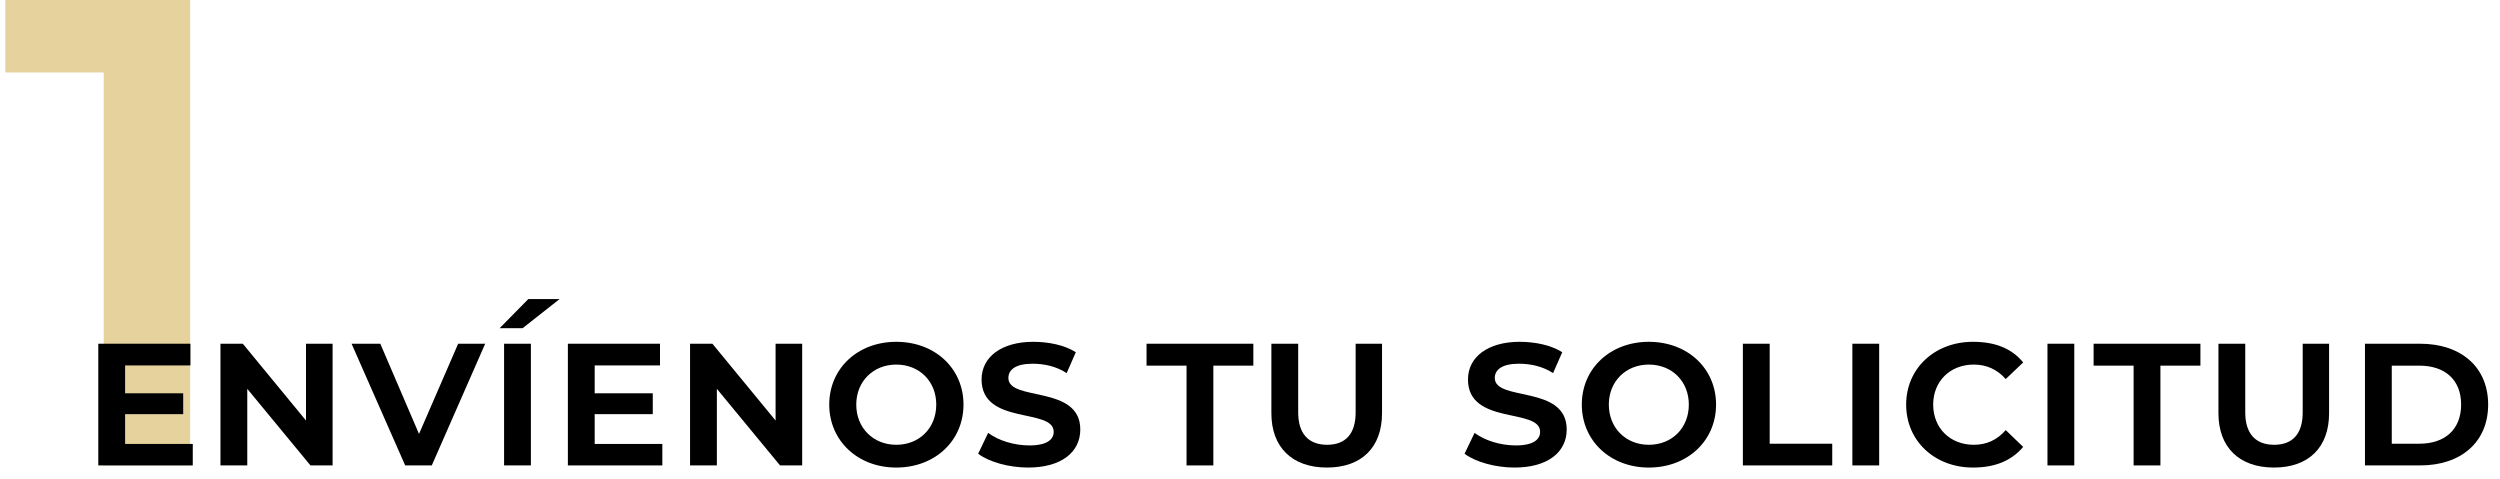 <svg xmlns="http://www.w3.org/2000/svg" width="188" height="36" viewBox="0 0 188 36" fill="none"><path d="M7.8 35V2.5L10.65 5.45H0.4V0H14.3V35H7.8Z" fill="#E5D29C"></path><path d="M9.408 33.384H14.496V35H7.392V25.848H14.32V27.48H9.408V29.576H13.776V31.144H9.408V33.384Z" fill="black"></path><path d="M23.011 25.848H25.011V35H23.347L18.595 29.24V35H16.579V25.848H18.259L23.011 31.624V25.848Z" fill="black"></path><path d="M34.454 25.848H36.486L32.47 35H30.47L26.438 25.848H28.598L31.51 32.632L34.454 25.848Z" fill="black"></path><path d="M37.572 24.68L39.731 22.488H42.084L39.3 24.68H37.572ZM37.907 35V25.848H39.923V35H37.907Z" fill="black"></path><path d="M44.72 33.384H49.808V35H42.704V25.848H49.632V27.48H44.72V29.576H49.088V31.144H44.72V33.384Z" fill="black"></path><path d="M58.324 25.848H60.324V35H58.66L53.908 29.24V35H51.892V25.848H53.572L58.324 31.624V25.848Z" fill="black"></path><path d="M67.399 35.16C64.503 35.16 62.359 33.144 62.359 30.424C62.359 27.704 64.503 25.704 67.399 25.704C70.311 25.704 72.455 27.704 72.455 30.424C72.455 33.144 70.311 35.16 67.399 35.16ZM67.399 33.448C69.143 33.448 70.407 32.184 70.407 30.424C70.407 28.68 69.143 27.416 67.399 27.416C65.671 27.416 64.391 28.68 64.391 30.424C64.391 32.184 65.671 33.448 67.399 33.448Z" fill="black"></path><path d="M77.318 35.16C75.878 35.16 74.374 34.744 73.558 34.12L74.31 32.552C75.078 33.128 76.246 33.496 77.414 33.496C78.758 33.496 79.238 33.032 79.238 32.472C79.238 30.648 73.814 32.008 73.814 28.536C73.814 26.84 75.318 25.704 77.702 25.704C78.838 25.704 80.054 25.944 80.902 26.488L80.214 28.056C79.398 27.528 78.486 27.352 77.638 27.352C76.358 27.352 75.83 27.816 75.83 28.424C75.83 30.216 81.238 28.92 81.238 32.296C81.238 34.024 79.782 35.16 77.318 35.16Z" fill="black"></path><path d="M89.228 35V27.496H86.22V25.848H94.252V27.496H91.244V35H89.228Z" fill="black"></path><path d="M99.784 35.16C97.16 35.16 95.608 33.624 95.608 31.08V25.848H97.624V31.016C97.624 32.6 98.392 33.448 99.8 33.448C101.192 33.448 101.944 32.616 101.944 31.016V25.848H103.928V31.08C103.928 33.624 102.408 35.16 99.784 35.16Z" fill="black"></path><path d="M113.896 35.16C112.456 35.16 110.952 34.744 110.136 34.12L110.888 32.552C111.656 33.128 112.824 33.496 113.992 33.496C115.336 33.496 115.816 33.032 115.816 32.472C115.816 30.648 110.392 32.008 110.392 28.536C110.392 26.84 111.896 25.704 114.28 25.704C115.416 25.704 116.632 25.944 117.48 26.488L116.792 28.056C115.976 27.528 115.064 27.352 114.216 27.352C112.936 27.352 112.408 27.816 112.408 28.424C112.408 30.216 117.816 28.92 117.816 32.296C117.816 34.024 116.36 35.16 113.896 35.16Z" fill="black"></path><path d="M123.992 35.16C121.096 35.16 118.952 33.144 118.952 30.424C118.952 27.704 121.096 25.704 123.992 25.704C126.904 25.704 129.048 27.704 129.048 30.424C129.048 33.144 126.904 35.16 123.992 35.16ZM123.992 33.448C125.736 33.448 127 32.184 127 30.424C127 28.68 125.736 27.416 123.992 27.416C122.264 27.416 120.984 28.68 120.984 30.424C120.984 32.184 122.264 33.448 123.992 33.448Z" fill="black"></path><path d="M131.064 35V25.848H133.08V33.368H137.784V35H131.064Z" fill="black"></path><path d="M139.298 35V25.848H141.314V35H139.298Z" fill="black"></path><path d="M148.367 35.16C145.487 35.16 143.343 33.16 143.343 30.424C143.343 27.704 145.487 25.704 148.367 25.704C150.015 25.704 151.263 26.184 152.143 27.256L150.831 28.504C150.175 27.768 149.375 27.416 148.431 27.416C146.655 27.416 145.375 28.664 145.375 30.424C145.375 32.2 146.655 33.448 148.431 33.448C149.375 33.448 150.175 33.096 150.831 32.344L152.143 33.608C151.247 34.664 149.999 35.16 148.367 35.16Z" fill="black"></path><path d="M153.97 35V25.848H155.986V35H153.97Z" fill="black"></path><path d="M160.447 35V27.496H157.439V25.848H165.471V27.496H162.463V35H160.447Z" fill="black"></path><path d="M171.003 35.16C168.379 35.16 166.827 33.624 166.827 31.08V25.848H168.843V31.016C168.843 32.6 169.611 33.448 171.019 33.448C172.411 33.448 173.163 32.616 173.163 31.016V25.848H175.147V31.08C175.147 33.624 173.627 35.16 171.003 35.16Z" fill="black"></path><path d="M177.845 35V25.848H181.989C185.093 25.848 187.109 27.624 187.109 30.424C187.109 33.224 185.093 35 181.989 35H177.845ZM179.861 33.368H181.925C183.877 33.368 185.077 32.28 185.077 30.424C185.077 28.568 183.877 27.496 181.925 27.496H179.861V33.368Z" fill="black"></path></svg>